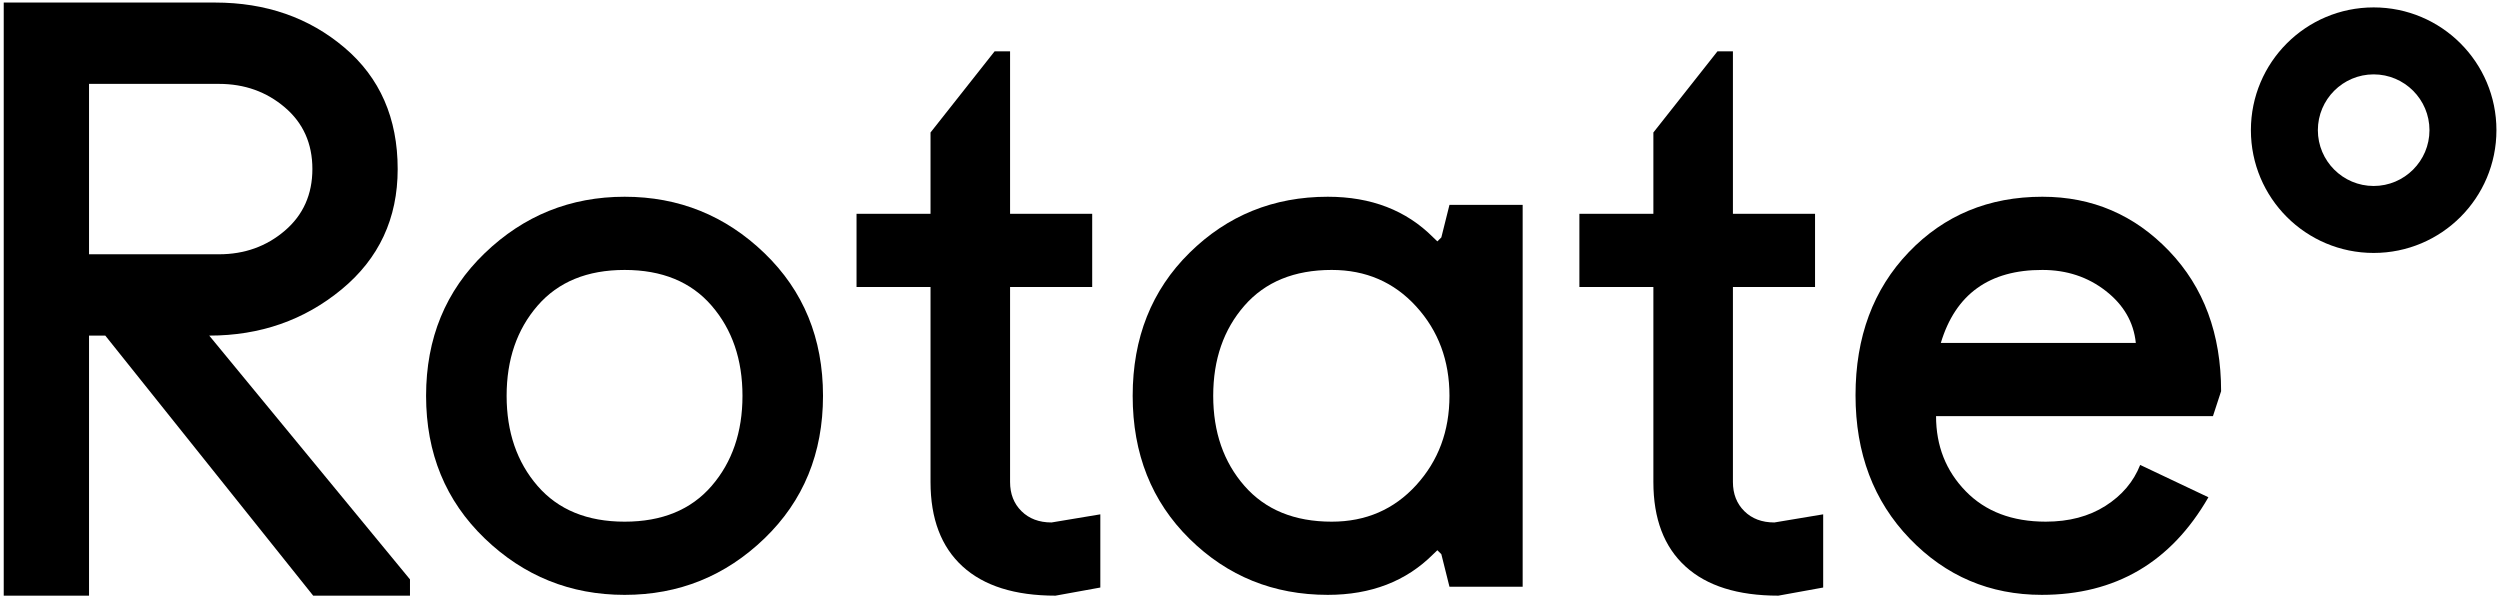 <?xml version="1.0" encoding="utf-8"?>
<svg xmlns="http://www.w3.org/2000/svg" xmlns:xlink="http://www.w3.org/1999/xlink" version="1.1" id="Layer_1" x="0px" y="0px" viewBox="0 0 560 134" enable-background="new 0 0 560 134">
<g>
	<g>
		<path d="M0.836,133.429V0.571h47.322c11.404,0,21.076,3.369,29.015,10.104c7.938,6.735,11.908,15.802,11.908,27.199&#xD;&#xA;			c0,11.055-4.185,20.037-12.553,26.942c-8.369,6.907-18.255,10.359-29.659,10.359l44.967,54.608v3.645H70.153L23.586,75.176h-3.643&#xD;&#xA;			v58.253H0.836z M19.943,56.958h29.104c5.717,0,10.634-1.76,14.752-5.281c4.117-3.521,6.176-8.129,6.176-13.825&#xD;&#xA;			s-2.059-10.297-6.176-13.803c-4.118-3.507-9.035-5.259-14.752-5.259H19.943V56.958z"/>
		<path d="M108.576,120.608c-8.756-8.427-13.134-19.076-13.134-31.947s4.377-23.52,13.134-31.947&#xD;&#xA;			c8.755-8.428,19.204-12.643,31.344-12.643c12.14,0,22.581,4.215,31.322,12.643c8.741,8.428,13.111,19.076,13.111,31.947&#xD;&#xA;			s-4.371,23.521-13.111,31.947c-8.741,8.428-19.182,12.642-31.322,12.642C127.78,133.25,117.332,129.036,108.576,120.608z&#xD;&#xA;			 M120.42,68.466c-4.625,5.332-6.937,12.064-6.937,20.195c0,8.131,2.312,14.863,6.937,20.195&#xD;&#xA;			c4.625,5.332,11.125,7.998,19.501,7.998c8.375,0,14.868-2.666,19.478-7.998c4.61-5.332,6.916-12.064,6.916-20.195&#xD;&#xA;			c0-8.131-2.306-14.863-6.916-20.195c-4.61-5.332-11.103-7.998-19.478-7.998C131.545,60.468,125.045,63.134,120.42,68.466z"/>
		<path d="M191.864,64.29V47.894h16.574V29.676l14.352-18.173h3.466v36.391h18.396V64.29h-18.396v43.678&#xD;&#xA;			c0,2.666,0.851,4.844,2.555,6.531c1.703,1.689,3.947,2.533,6.731,2.533l10.931-1.822v16.396l-10.042,1.822&#xD;&#xA;			c-9.094,0-16.034-2.185-20.817-6.555c-4.784-4.369-7.176-10.671-7.176-18.906V64.29H191.864z"/>
		<path d="M266.455,120.698c-8.491-8.369-12.736-19.047-12.736-32.037c0-12.989,4.246-23.668,12.736-32.037&#xD;&#xA;			c8.491-8.367,18.813-12.553,30.965-12.553c9.708,0,17.58,3.037,23.619,9.109l0.932,0.889l0.889-0.889l1.82-7.287h16.396v85.535&#xD;&#xA;			h-16.396l-1.82-7.287l-0.889-0.889l-0.932,0.889c-6.068,6.072-13.941,9.108-23.619,9.108&#xD;&#xA;			C285.268,133.25,274.946,129.066,266.455,120.698z M278.751,68.466c-4.662,5.332-6.992,12.064-6.992,20.195&#xD;&#xA;			c0,8.131,2.337,14.863,7.014,20.195c4.677,5.332,11.188,7.998,19.535,7.998c7.635,0,13.94-2.726,18.913-8.176&#xD;&#xA;			c4.973-5.451,7.459-12.123,7.459-20.018c0-7.895-2.486-14.566-7.459-20.018c-4.973-5.45-11.277-8.176-18.913-8.176&#xD;&#xA;			C289.931,60.468,283.412,63.134,278.751,68.466z"/>
		<path d="M353.783,64.29V47.894h16.574V29.676l14.352-18.173h3.466v36.391h18.395V64.29h-18.395v43.678&#xD;&#xA;			c0,2.666,0.851,4.844,2.556,6.531c1.702,1.689,3.946,2.533,6.73,2.533l10.932-1.822v16.396l-10.043,1.822&#xD;&#xA;			c-9.094,0-16.033-2.185-20.816-6.555c-4.785-4.369-7.176-10.671-7.176-18.906V64.29H353.783z"/>
		<path d="M415.638,88.537c0-13.063,3.969-23.739,11.908-32.03c7.937-8.289,17.921-12.436,29.947-12.436&#xD;&#xA;			c11.168,0,20.633,4.055,28.393,12.164c7.761,8.109,11.642,18.573,11.642,31.394l-1.826,5.586h-62.025&#xD;&#xA;			c0,6.664,2.215,12.271,6.644,16.818c4.428,4.547,10.404,6.82,17.929,6.82c5.213,0,9.672-1.178,13.375-3.533&#xD;&#xA;			c3.702-2.355,6.294-5.413,7.775-9.176l15.285,7.243c-8.383,14.574-20.824,21.861-37.324,21.861&#xD;&#xA;			c-11.642,0-21.506-4.201-29.593-12.603C419.681,112.245,415.638,101.542,415.638,88.537z M434.744,76.819h43.679&#xD;&#xA;			c-0.474-4.639-2.718-8.523-6.732-11.654c-4.015-3.132-8.746-4.697-14.197-4.697C445.615,60.438,438.033,65.889,434.744,76.819z"/>
	</g>
	<g>
		<path d="M531.701,16.659c6.893,0,12.5,5.607,12.5,12.5s-5.607,12.5-12.5,12.5s-12.5-5.607-12.5-12.5&#xD;&#xA;			S524.809,16.659,531.701,16.659 M531.701,1.659c-15.188,0-27.5,12.312-27.5,27.5c0,15.187,12.312,27.5,27.5,27.5&#xD;&#xA;			c15.185,0,27.5-12.312,27.5-27.5C559.201,13.971,546.887,1.659,531.701,1.659L531.701,1.659z"/>
	</g>
</g>
</svg>